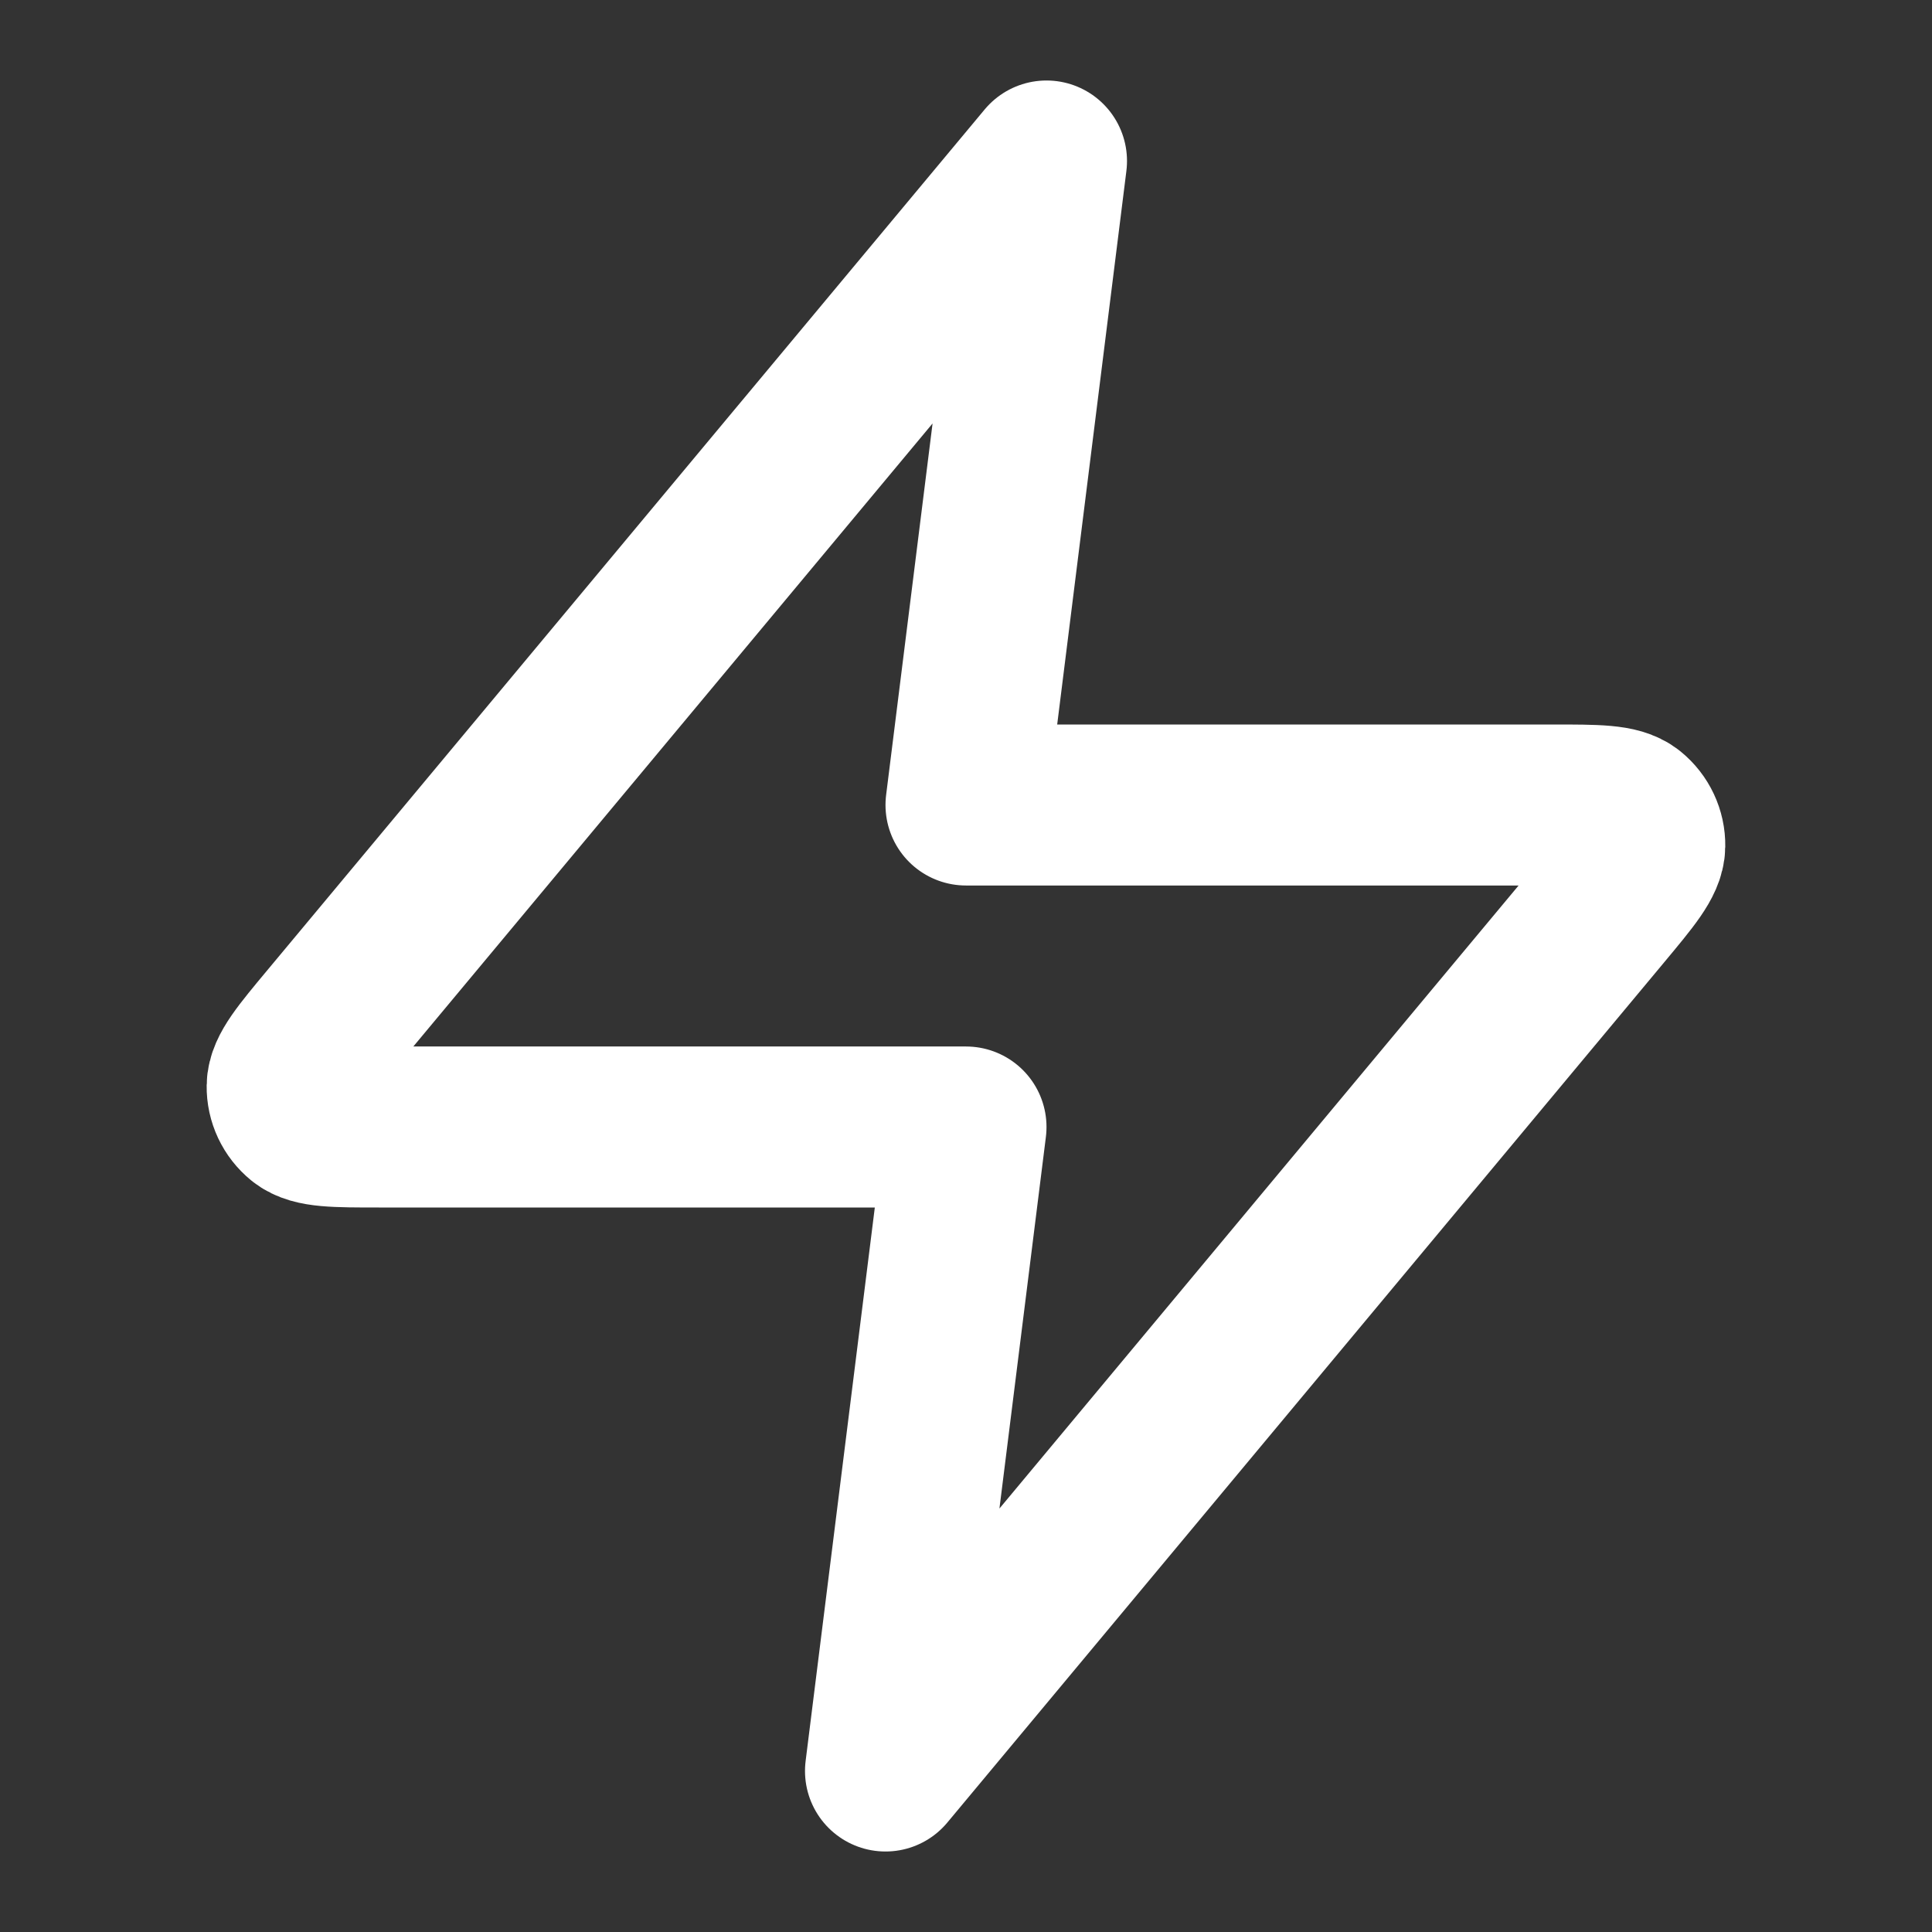 <svg width="30" height="30" viewBox="0 0 30 30" fill="none" xmlns="http://www.w3.org/2000/svg">
<rect x="0" y="0" width="30" height="30" fill="#333333" stroke="none"/>
<path d="M16.25 2.5L5.116 15.86C4.68 16.383 4.462 16.645 4.459 16.866C4.456 17.058 4.542 17.24 4.691 17.361C4.863 17.5 5.204 17.5 5.885 17.5H15L13.75 27.5L24.883 14.14C25.319 13.617 25.537 13.355 25.54 13.134C25.543 12.942 25.457 12.76 25.308 12.639C25.136 12.5 24.796 12.5 24.114 12.5H15L16.25 2.5Z" stroke="white" stroke-width="2.5" stroke-linecap="round" stroke-linejoin="round"/>
</svg>
